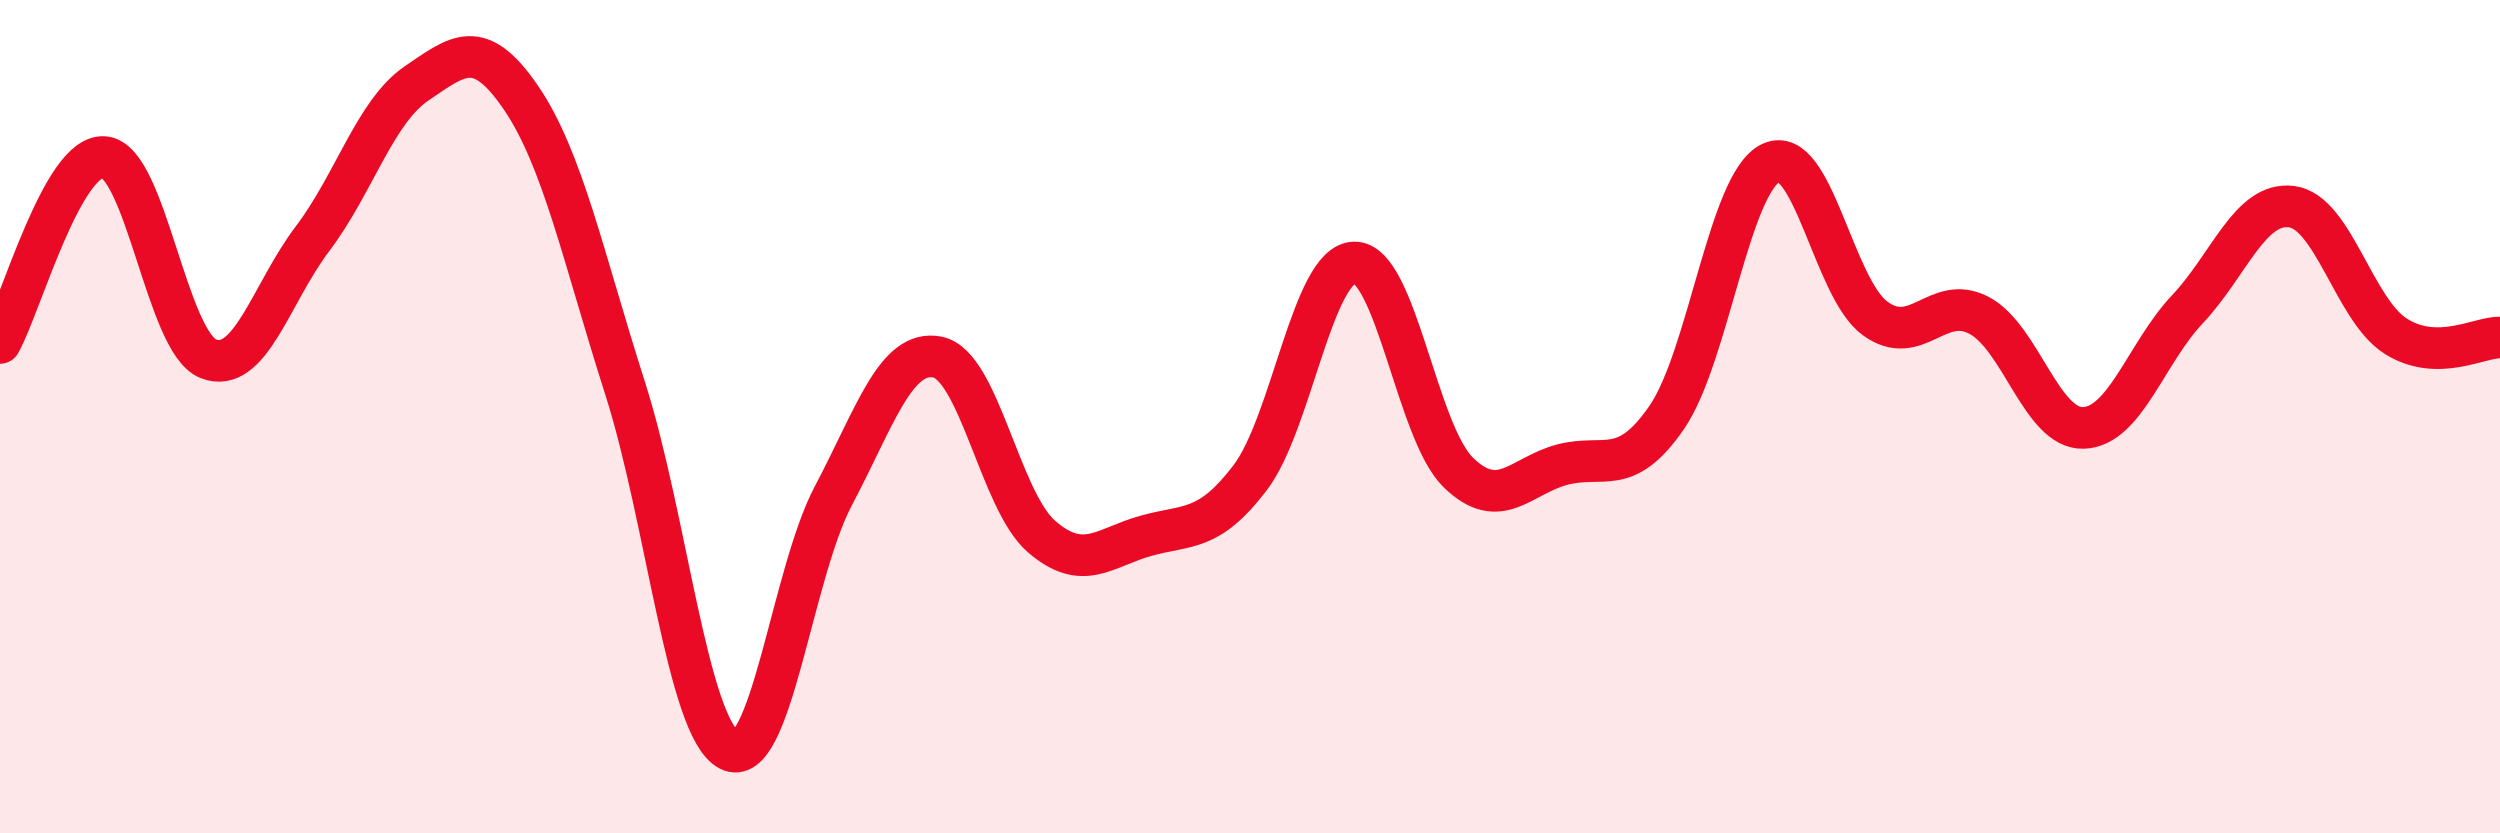 
    <svg width="60" height="20" viewBox="0 0 60 20" xmlns="http://www.w3.org/2000/svg">
      <path
        d="M 0,8.23 C 0.5,7.34 1.5,3.69 2.5,3.77 C 3.5,3.85 4,8.22 5,8.61 C 6,9 6.5,7.05 7.5,5.73 C 8.5,4.41 9,2.68 10,2 C 11,1.32 11.5,0.88 12.5,2.34 C 13.5,3.8 14,6.18 15,9.31 C 16,12.44 16.5,17.48 17.5,18 C 18.5,18.52 19,13.79 20,11.9 C 21,10.01 21.5,8.37 22.5,8.57 C 23.5,8.77 24,12.02 25,12.88 C 26,13.74 26.5,13.14 27.5,12.86 C 28.5,12.58 29,12.78 30,11.47 C 31,10.16 31.5,6.33 32.5,6.3 C 33.5,6.27 34,10.37 35,11.34 C 36,12.31 36.5,11.41 37.5,11.15 C 38.5,10.89 39,11.47 40,10.02 C 41,8.57 41.5,4.39 42.5,3.91 C 43.5,3.43 44,6.91 45,7.64 C 46,8.37 46.5,7.04 47.5,7.57 C 48.5,8.1 49,10.3 50,10.27 C 51,10.24 51.5,8.48 52.5,7.42 C 53.5,6.36 54,4.83 55,4.96 C 56,5.09 56.5,7.44 57.5,8.07 C 58.5,8.7 59.5,8.09 60,8.1L60 20L0 20Z"
        fill="#EB0A25"
        opacity="0.1"
        stroke-linecap="round"
        stroke-linejoin="round"
      />
      <path
        d="M 0,8.23 C 0.5,7.34 1.5,3.69 2.5,3.77 C 3.5,3.85 4,8.22 5,8.61 C 6,9 6.5,7.05 7.5,5.73 C 8.5,4.41 9,2.68 10,2 C 11,1.32 11.5,0.88 12.5,2.34 C 13.5,3.8 14,6.18 15,9.31 C 16,12.44 16.5,17.48 17.5,18 C 18.5,18.52 19,13.79 20,11.9 C 21,10.01 21.5,8.37 22.5,8.57 C 23.5,8.77 24,12.02 25,12.88 C 26,13.74 26.5,13.14 27.5,12.86 C 28.5,12.58 29,12.78 30,11.47 C 31,10.16 31.5,6.33 32.5,6.3 C 33.5,6.27 34,10.37 35,11.34 C 36,12.31 36.5,11.41 37.5,11.15 C 38.5,10.89 39,11.47 40,10.02 C 41,8.57 41.5,4.39 42.5,3.91 C 43.5,3.43 44,6.91 45,7.64 C 46,8.37 46.5,7.04 47.5,7.57 C 48.5,8.1 49,10.3 50,10.27 C 51,10.24 51.5,8.48 52.5,7.42 C 53.5,6.36 54,4.83 55,4.96 C 56,5.09 56.5,7.44 57.5,8.07 C 58.5,8.7 59.5,8.09 60,8.1"
        stroke="#EB0A25"
        stroke-width="1"
        fill="none"
        stroke-linecap="round"
        stroke-linejoin="round"
      />
    </svg>
  